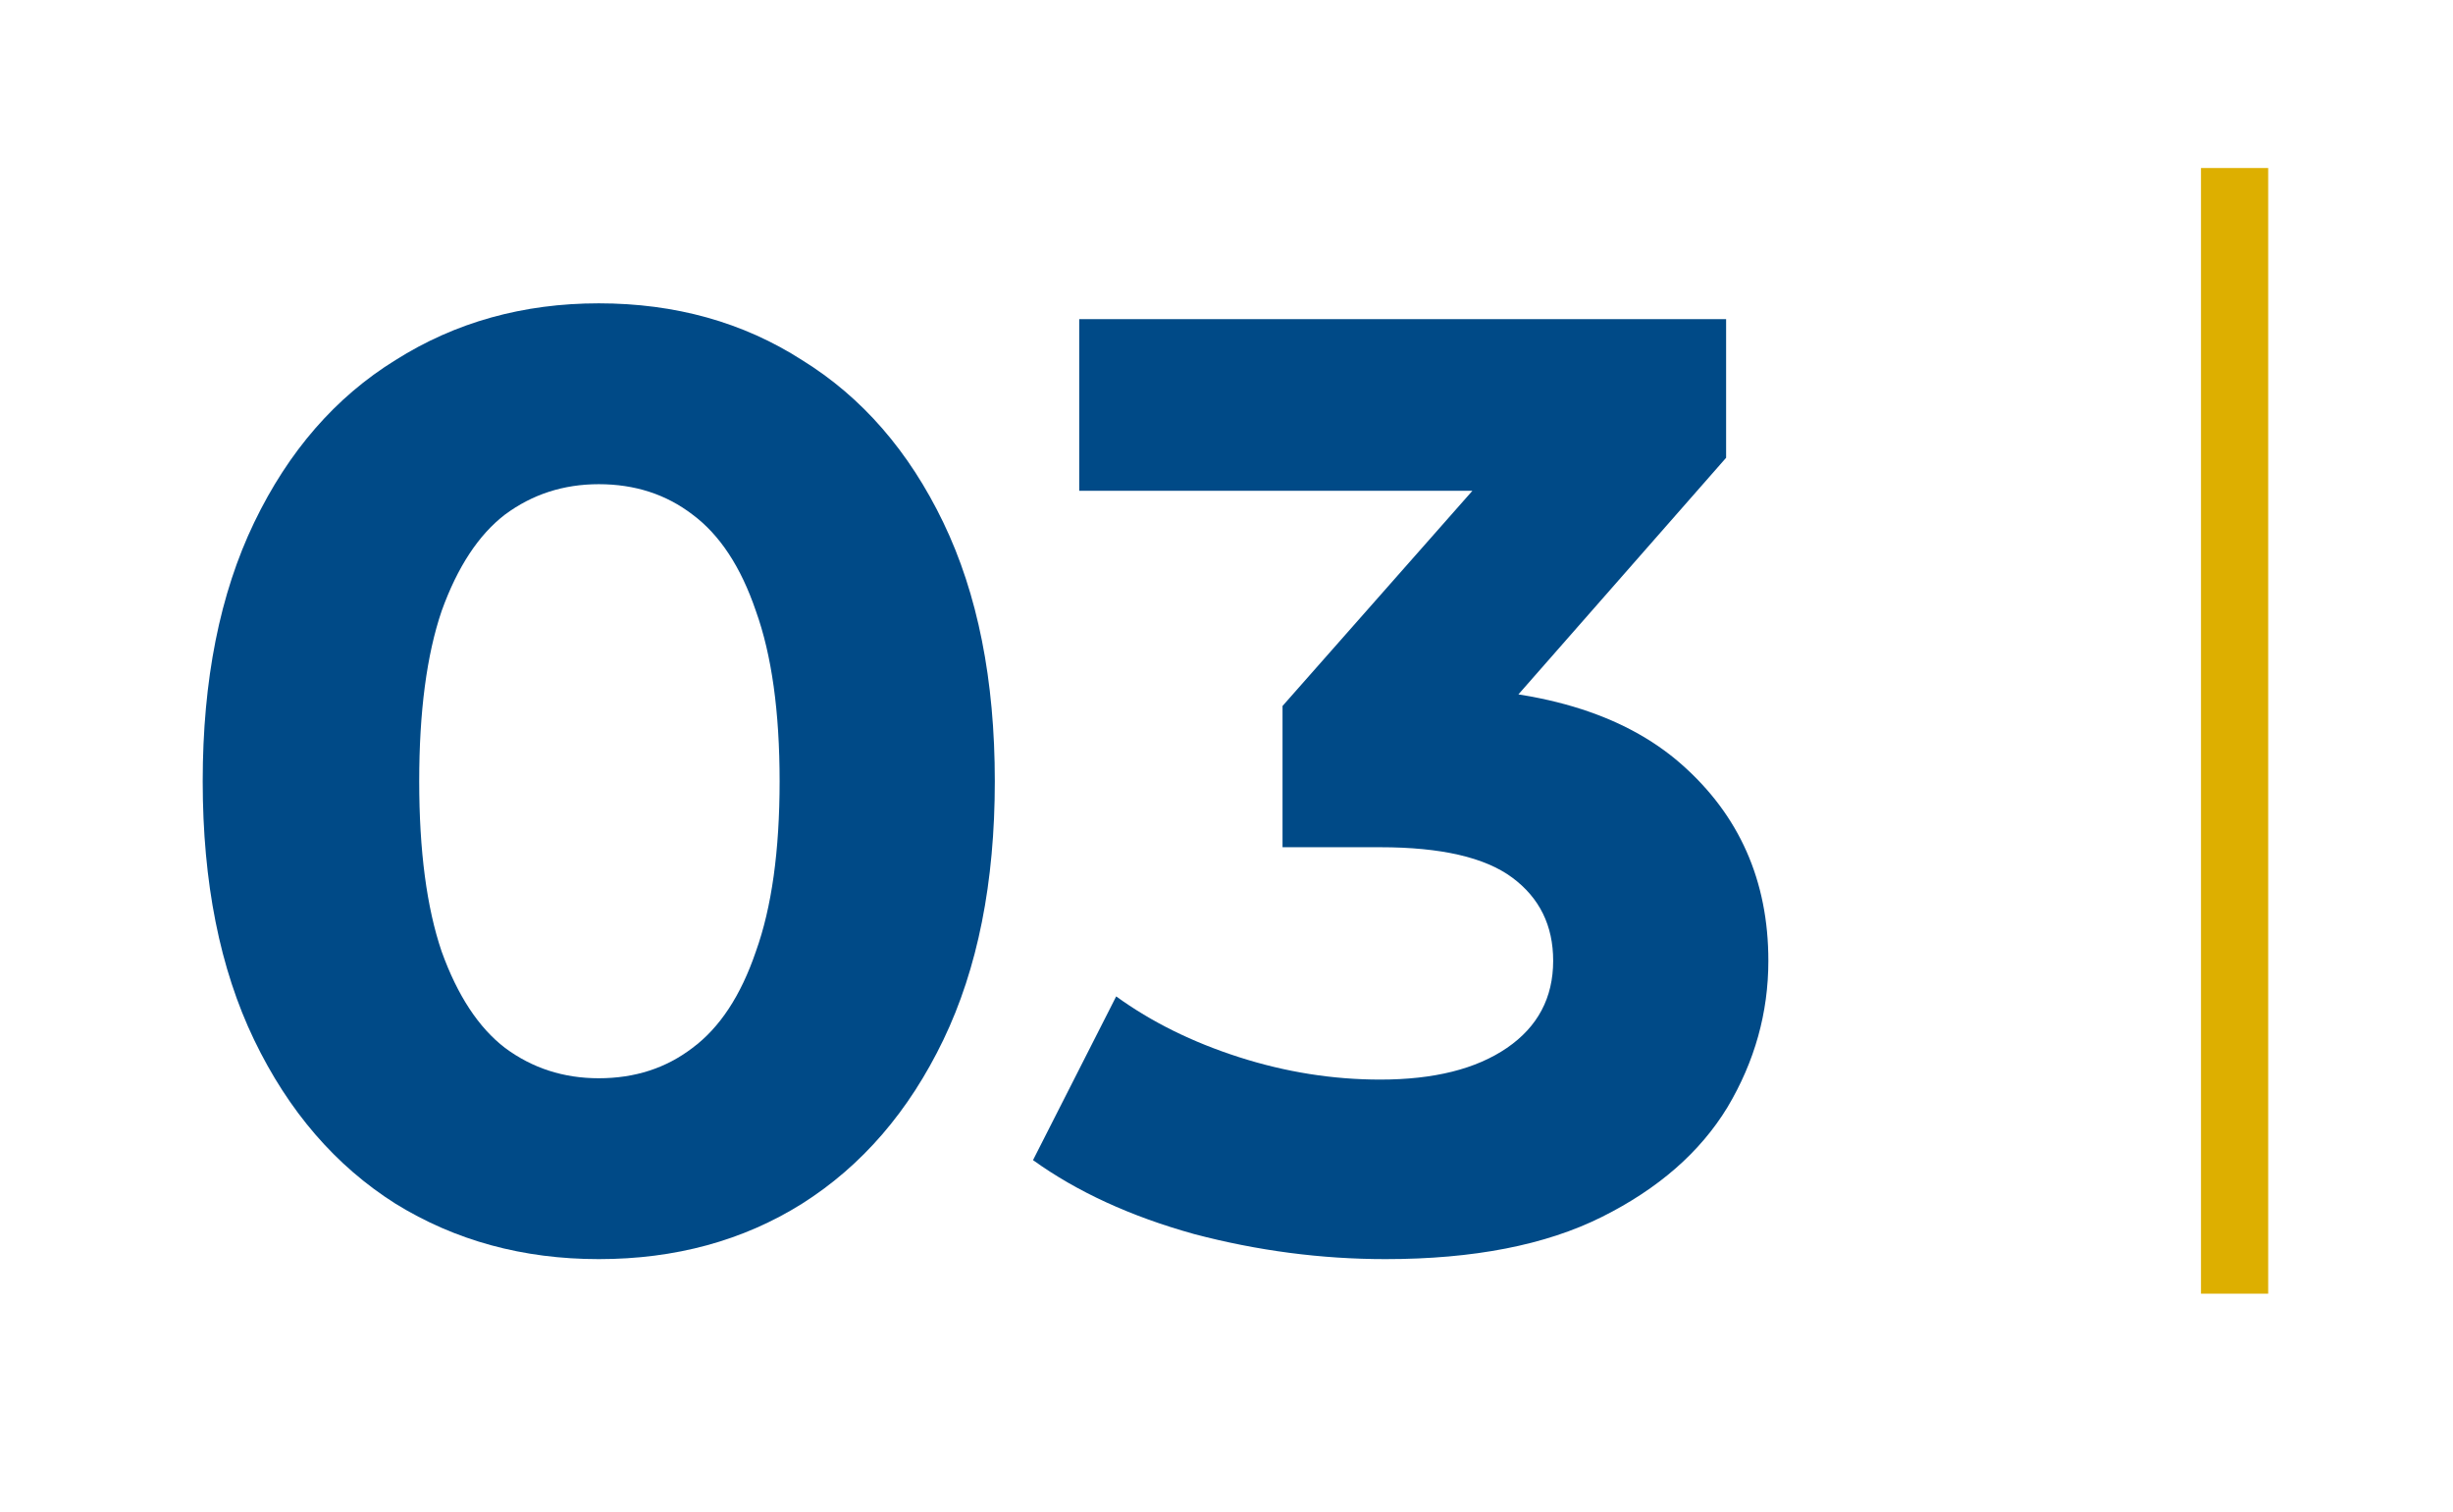 <svg width="146" height="90" viewBox="0 0 146 90" fill="none" xmlns="http://www.w3.org/2000/svg">
<path d="M35.637 74.943C31.132 74.943 27.099 73.843 23.537 71.643C19.974 69.39 17.172 66.142 15.129 61.899C13.086 57.656 12.065 52.523 12.065 46.499C12.065 40.474 13.086 35.341 15.129 31.098C17.172 26.855 19.974 23.633 23.537 21.433C27.099 19.18 31.132 18.054 35.637 18.054C40.194 18.054 44.228 19.18 47.738 21.433C51.3 23.633 54.102 26.855 56.145 31.098C58.188 35.341 59.21 40.474 59.21 46.499C59.21 52.523 58.188 57.656 56.145 61.899C54.102 66.142 51.3 69.39 47.738 71.643C44.228 73.843 40.194 74.943 35.637 74.943ZM35.637 64.178C37.785 64.178 39.645 63.576 41.216 62.371C42.84 61.166 44.097 59.254 44.988 56.635C45.931 54.016 46.402 50.637 46.402 46.499C46.402 42.36 45.931 38.981 44.988 36.362C44.097 33.743 42.84 31.831 41.216 30.626C39.645 29.422 37.785 28.819 35.637 28.819C33.542 28.819 31.682 29.422 30.058 30.626C28.487 31.831 27.23 33.743 26.287 36.362C25.396 38.981 24.951 42.36 24.951 46.499C24.951 50.637 25.396 54.016 26.287 56.635C27.23 59.254 28.487 61.166 30.058 62.371C31.682 63.576 33.542 64.178 35.637 64.178Z" fill="#004a87"/>
<path d="M82.464 74.943C78.64 74.943 74.842 74.445 71.07 73.45C67.299 72.402 64.103 70.936 61.484 69.05L66.434 59.306C68.53 60.825 70.966 62.03 73.742 62.921C76.518 63.811 79.321 64.257 82.15 64.257C85.345 64.257 87.859 63.628 89.693 62.371C91.526 61.114 92.443 59.385 92.443 57.185C92.443 55.09 91.631 53.439 90.007 52.235C88.383 51.03 85.764 50.427 82.15 50.427H76.335V42.02L91.657 24.654L93.072 29.212H64.234V18.997H102.736V27.247L87.493 44.613L81.049 40.92H84.743C91.5 40.92 96.608 42.439 100.065 45.477C103.522 48.515 105.251 52.418 105.251 57.185C105.251 60.276 104.439 63.183 102.815 65.907C101.191 68.578 98.703 70.752 95.35 72.428C91.998 74.105 87.702 74.943 82.464 74.943Z" fill="#004a87"/>
<path d="M133 10L133 77" stroke="#ddaf00" stroke-width="4"/>
</svg>
